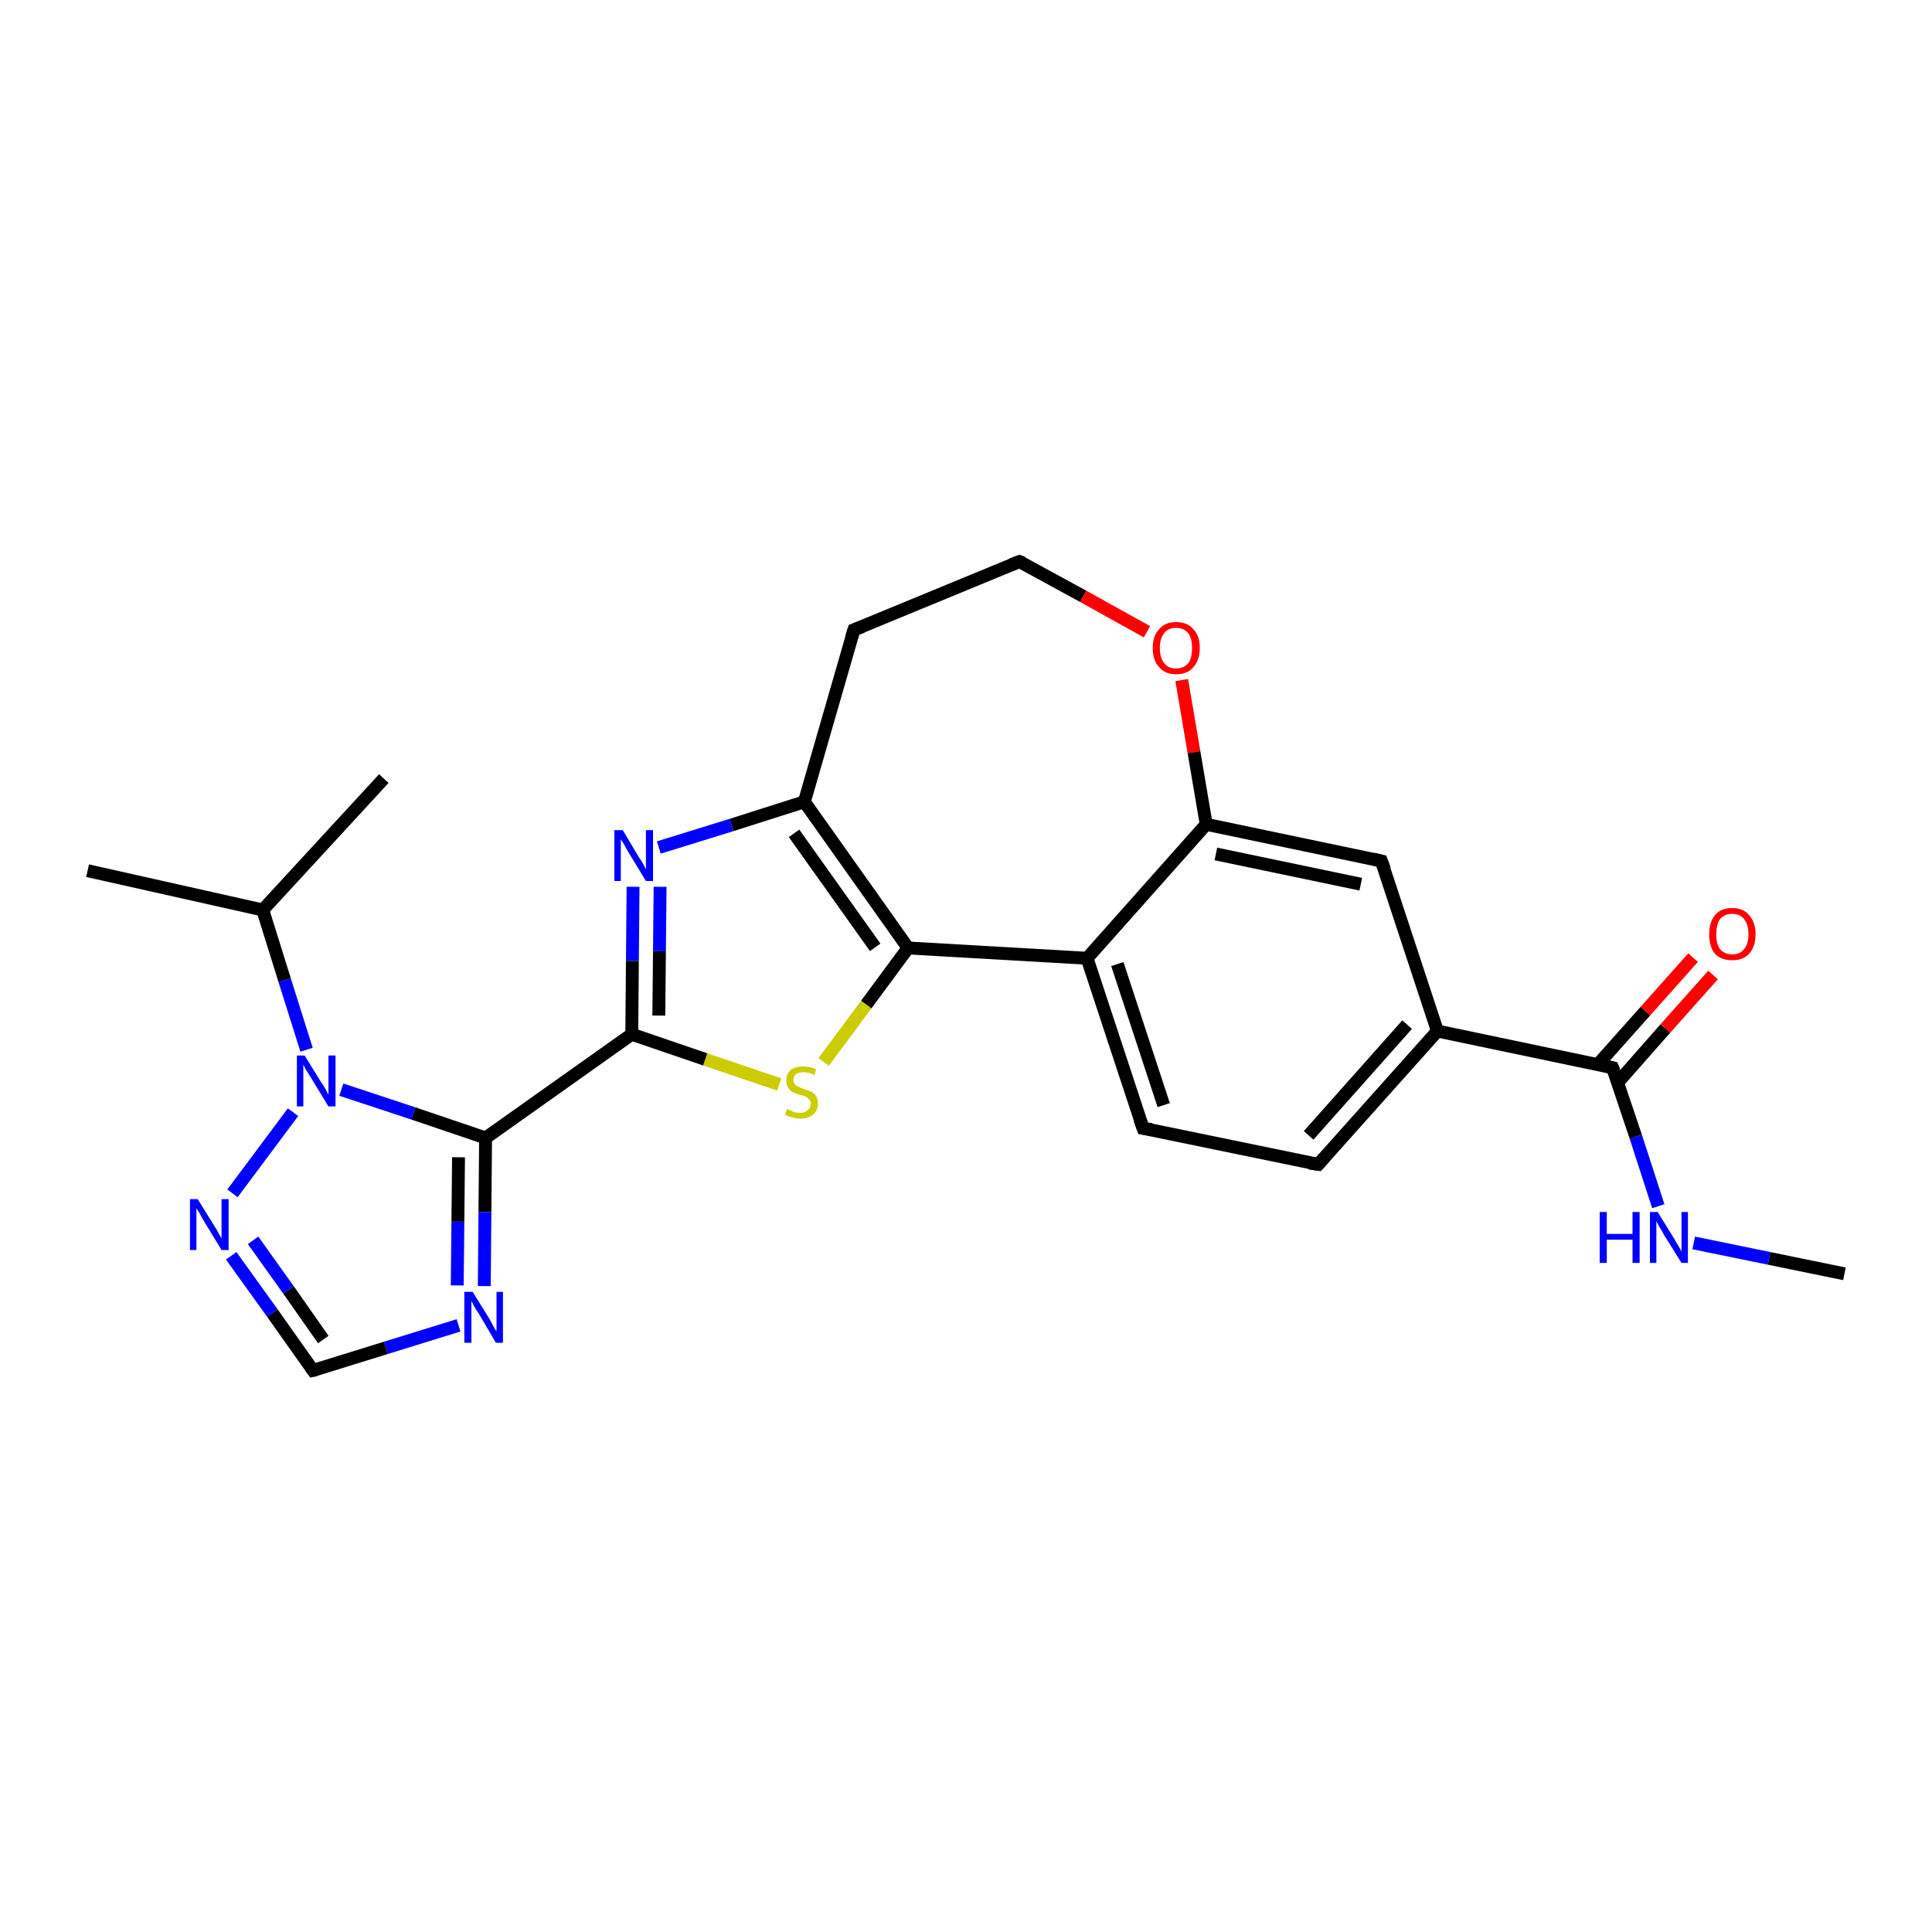 <?xml version='1.0' encoding='iso-8859-1'?>
<svg version='1.1' baseProfile='full'
              xmlns='http://www.w3.org/2000/svg'
                      xmlns:rdkit='http://www.rdkit.org/xml'
                      xmlns:xlink='http://www.w3.org/1999/xlink'
                  xml:space='preserve'
width='300px' height='300px' viewBox='0 0 300 300'>
<!-- END OF HEADER -->
<rect style='opacity:1.0;fill:#FFFFFF;stroke:none' width='300.0' height='300.0' x='0.0' y='0.0'> </rect>
<path class='bond-0 atom-0 atom-1' d='M 286.4,197.8 L 274.7,195.4' style='fill:none;fill-rule:evenodd;stroke:#000000;stroke-width:2.0px;stroke-linecap:butt;stroke-linejoin:miter;stroke-opacity:1' />
<path class='bond-0 atom-0 atom-1' d='M 274.7,195.4 L 263.0,193.0' style='fill:none;fill-rule:evenodd;stroke:#0000FF;stroke-width:2.0px;stroke-linecap:butt;stroke-linejoin:miter;stroke-opacity:1' />
<path class='bond-1 atom-1 atom-2' d='M 257.5,187.3 L 254.0,176.5' style='fill:none;fill-rule:evenodd;stroke:#0000FF;stroke-width:2.0px;stroke-linecap:butt;stroke-linejoin:miter;stroke-opacity:1' />
<path class='bond-1 atom-1 atom-2' d='M 254.0,176.5 L 250.4,165.8' style='fill:none;fill-rule:evenodd;stroke:#000000;stroke-width:2.0px;stroke-linecap:butt;stroke-linejoin:miter;stroke-opacity:1' />
<path class='bond-2 atom-2 atom-3' d='M 251.2,168.1 L 258.6,159.7' style='fill:none;fill-rule:evenodd;stroke:#000000;stroke-width:2.0px;stroke-linecap:butt;stroke-linejoin:miter;stroke-opacity:1' />
<path class='bond-2 atom-2 atom-3' d='M 258.6,159.7 L 266.0,151.4' style='fill:none;fill-rule:evenodd;stroke:#FF0000;stroke-width:2.0px;stroke-linecap:butt;stroke-linejoin:miter;stroke-opacity:1' />
<path class='bond-2 atom-2 atom-3' d='M 248.1,165.3 L 255.5,157.0' style='fill:none;fill-rule:evenodd;stroke:#000000;stroke-width:2.0px;stroke-linecap:butt;stroke-linejoin:miter;stroke-opacity:1' />
<path class='bond-2 atom-2 atom-3' d='M 255.5,157.0 L 262.9,148.7' style='fill:none;fill-rule:evenodd;stroke:#FF0000;stroke-width:2.0px;stroke-linecap:butt;stroke-linejoin:miter;stroke-opacity:1' />
<path class='bond-3 atom-2 atom-4' d='M 250.4,165.8 L 223.2,160.1' style='fill:none;fill-rule:evenodd;stroke:#000000;stroke-width:2.0px;stroke-linecap:butt;stroke-linejoin:miter;stroke-opacity:1' />
<path class='bond-4 atom-4 atom-5' d='M 223.2,160.1 L 204.7,180.8' style='fill:none;fill-rule:evenodd;stroke:#000000;stroke-width:2.0px;stroke-linecap:butt;stroke-linejoin:miter;stroke-opacity:1' />
<path class='bond-4 atom-4 atom-5' d='M 218.5,159.1 L 203.2,176.3' style='fill:none;fill-rule:evenodd;stroke:#000000;stroke-width:2.0px;stroke-linecap:butt;stroke-linejoin:miter;stroke-opacity:1' />
<path class='bond-5 atom-5 atom-6' d='M 204.7,180.8 L 177.5,175.2' style='fill:none;fill-rule:evenodd;stroke:#000000;stroke-width:2.0px;stroke-linecap:butt;stroke-linejoin:miter;stroke-opacity:1' />
<path class='bond-6 atom-6 atom-7' d='M 177.5,175.2 L 168.8,148.8' style='fill:none;fill-rule:evenodd;stroke:#000000;stroke-width:2.0px;stroke-linecap:butt;stroke-linejoin:miter;stroke-opacity:1' />
<path class='bond-6 atom-6 atom-7' d='M 180.7,171.6 L 173.5,149.7' style='fill:none;fill-rule:evenodd;stroke:#000000;stroke-width:2.0px;stroke-linecap:butt;stroke-linejoin:miter;stroke-opacity:1' />
<path class='bond-7 atom-7 atom-8' d='M 168.8,148.8 L 141.0,147.2' style='fill:none;fill-rule:evenodd;stroke:#000000;stroke-width:2.0px;stroke-linecap:butt;stroke-linejoin:miter;stroke-opacity:1' />
<path class='bond-8 atom-8 atom-9' d='M 141.0,147.2 L 134.5,156.0' style='fill:none;fill-rule:evenodd;stroke:#000000;stroke-width:2.0px;stroke-linecap:butt;stroke-linejoin:miter;stroke-opacity:1' />
<path class='bond-8 atom-8 atom-9' d='M 134.5,156.0 L 127.9,164.9' style='fill:none;fill-rule:evenodd;stroke:#CCCC00;stroke-width:2.0px;stroke-linecap:butt;stroke-linejoin:miter;stroke-opacity:1' />
<path class='bond-9 atom-9 atom-10' d='M 121.0,168.4 L 109.5,164.5' style='fill:none;fill-rule:evenodd;stroke:#CCCC00;stroke-width:2.0px;stroke-linecap:butt;stroke-linejoin:miter;stroke-opacity:1' />
<path class='bond-9 atom-9 atom-10' d='M 109.5,164.5 L 98.1,160.6' style='fill:none;fill-rule:evenodd;stroke:#000000;stroke-width:2.0px;stroke-linecap:butt;stroke-linejoin:miter;stroke-opacity:1' />
<path class='bond-10 atom-10 atom-11' d='M 98.1,160.6 L 98.2,149.2' style='fill:none;fill-rule:evenodd;stroke:#000000;stroke-width:2.0px;stroke-linecap:butt;stroke-linejoin:miter;stroke-opacity:1' />
<path class='bond-10 atom-10 atom-11' d='M 98.2,149.2 L 98.3,137.7' style='fill:none;fill-rule:evenodd;stroke:#0000FF;stroke-width:2.0px;stroke-linecap:butt;stroke-linejoin:miter;stroke-opacity:1' />
<path class='bond-10 atom-10 atom-11' d='M 102.3,157.7 L 102.4,147.7' style='fill:none;fill-rule:evenodd;stroke:#000000;stroke-width:2.0px;stroke-linecap:butt;stroke-linejoin:miter;stroke-opacity:1' />
<path class='bond-10 atom-10 atom-11' d='M 102.4,147.7 L 102.5,137.7' style='fill:none;fill-rule:evenodd;stroke:#0000FF;stroke-width:2.0px;stroke-linecap:butt;stroke-linejoin:miter;stroke-opacity:1' />
<path class='bond-11 atom-11 atom-12' d='M 102.3,131.6 L 113.6,128.1' style='fill:none;fill-rule:evenodd;stroke:#0000FF;stroke-width:2.0px;stroke-linecap:butt;stroke-linejoin:miter;stroke-opacity:1' />
<path class='bond-11 atom-11 atom-12' d='M 113.6,128.1 L 124.9,124.5' style='fill:none;fill-rule:evenodd;stroke:#000000;stroke-width:2.0px;stroke-linecap:butt;stroke-linejoin:miter;stroke-opacity:1' />
<path class='bond-12 atom-12 atom-13' d='M 124.9,124.5 L 132.6,97.8' style='fill:none;fill-rule:evenodd;stroke:#000000;stroke-width:2.0px;stroke-linecap:butt;stroke-linejoin:miter;stroke-opacity:1' />
<path class='bond-13 atom-13 atom-14' d='M 132.6,97.8 L 158.3,87.2' style='fill:none;fill-rule:evenodd;stroke:#000000;stroke-width:2.0px;stroke-linecap:butt;stroke-linejoin:miter;stroke-opacity:1' />
<path class='bond-14 atom-14 atom-15' d='M 158.3,87.2 L 168.2,92.6' style='fill:none;fill-rule:evenodd;stroke:#000000;stroke-width:2.0px;stroke-linecap:butt;stroke-linejoin:miter;stroke-opacity:1' />
<path class='bond-14 atom-14 atom-15' d='M 168.2,92.6 L 178.1,98.1' style='fill:none;fill-rule:evenodd;stroke:#FF0000;stroke-width:2.0px;stroke-linecap:butt;stroke-linejoin:miter;stroke-opacity:1' />
<path class='bond-15 atom-15 atom-16' d='M 183.5,105.6 L 185.4,116.8' style='fill:none;fill-rule:evenodd;stroke:#FF0000;stroke-width:2.0px;stroke-linecap:butt;stroke-linejoin:miter;stroke-opacity:1' />
<path class='bond-15 atom-15 atom-16' d='M 185.4,116.8 L 187.3,128.0' style='fill:none;fill-rule:evenodd;stroke:#000000;stroke-width:2.0px;stroke-linecap:butt;stroke-linejoin:miter;stroke-opacity:1' />
<path class='bond-16 atom-16 atom-17' d='M 187.3,128.0 L 214.5,133.7' style='fill:none;fill-rule:evenodd;stroke:#000000;stroke-width:2.0px;stroke-linecap:butt;stroke-linejoin:miter;stroke-opacity:1' />
<path class='bond-16 atom-16 atom-17' d='M 188.8,132.6 L 211.3,137.3' style='fill:none;fill-rule:evenodd;stroke:#000000;stroke-width:2.0px;stroke-linecap:butt;stroke-linejoin:miter;stroke-opacity:1' />
<path class='bond-17 atom-10 atom-18' d='M 98.1,160.6 L 75.4,176.7' style='fill:none;fill-rule:evenodd;stroke:#000000;stroke-width:2.0px;stroke-linecap:butt;stroke-linejoin:miter;stroke-opacity:1' />
<path class='bond-18 atom-18 atom-19' d='M 75.4,176.7 L 75.3,188.2' style='fill:none;fill-rule:evenodd;stroke:#000000;stroke-width:2.0px;stroke-linecap:butt;stroke-linejoin:miter;stroke-opacity:1' />
<path class='bond-18 atom-18 atom-19' d='M 75.3,188.2 L 75.2,199.7' style='fill:none;fill-rule:evenodd;stroke:#0000FF;stroke-width:2.0px;stroke-linecap:butt;stroke-linejoin:miter;stroke-opacity:1' />
<path class='bond-18 atom-18 atom-19' d='M 71.2,179.7 L 71.1,189.7' style='fill:none;fill-rule:evenodd;stroke:#000000;stroke-width:2.0px;stroke-linecap:butt;stroke-linejoin:miter;stroke-opacity:1' />
<path class='bond-18 atom-18 atom-19' d='M 71.1,189.7 L 71.0,199.6' style='fill:none;fill-rule:evenodd;stroke:#0000FF;stroke-width:2.0px;stroke-linecap:butt;stroke-linejoin:miter;stroke-opacity:1' />
<path class='bond-19 atom-19 atom-20' d='M 71.2,205.8 L 59.9,209.3' style='fill:none;fill-rule:evenodd;stroke:#0000FF;stroke-width:2.0px;stroke-linecap:butt;stroke-linejoin:miter;stroke-opacity:1' />
<path class='bond-19 atom-19 atom-20' d='M 59.9,209.3 L 48.6,212.8' style='fill:none;fill-rule:evenodd;stroke:#000000;stroke-width:2.0px;stroke-linecap:butt;stroke-linejoin:miter;stroke-opacity:1' />
<path class='bond-20 atom-20 atom-21' d='M 48.6,212.8 L 42.3,203.9' style='fill:none;fill-rule:evenodd;stroke:#000000;stroke-width:2.0px;stroke-linecap:butt;stroke-linejoin:miter;stroke-opacity:1' />
<path class='bond-20 atom-20 atom-21' d='M 42.3,203.9 L 35.9,195.0' style='fill:none;fill-rule:evenodd;stroke:#0000FF;stroke-width:2.0px;stroke-linecap:butt;stroke-linejoin:miter;stroke-opacity:1' />
<path class='bond-20 atom-20 atom-21' d='M 50.2,208.0 L 44.8,200.3' style='fill:none;fill-rule:evenodd;stroke:#000000;stroke-width:2.0px;stroke-linecap:butt;stroke-linejoin:miter;stroke-opacity:1' />
<path class='bond-20 atom-20 atom-21' d='M 44.8,200.3 L 39.3,192.6' style='fill:none;fill-rule:evenodd;stroke:#0000FF;stroke-width:2.0px;stroke-linecap:butt;stroke-linejoin:miter;stroke-opacity:1' />
<path class='bond-21 atom-21 atom-22' d='M 36.1,185.3 L 45.5,172.7' style='fill:none;fill-rule:evenodd;stroke:#0000FF;stroke-width:2.0px;stroke-linecap:butt;stroke-linejoin:miter;stroke-opacity:1' />
<path class='bond-22 atom-22 atom-23' d='M 47.6,163.0 L 44.2,152.2' style='fill:none;fill-rule:evenodd;stroke:#0000FF;stroke-width:2.0px;stroke-linecap:butt;stroke-linejoin:miter;stroke-opacity:1' />
<path class='bond-22 atom-22 atom-23' d='M 44.2,152.2 L 40.8,141.3' style='fill:none;fill-rule:evenodd;stroke:#000000;stroke-width:2.0px;stroke-linecap:butt;stroke-linejoin:miter;stroke-opacity:1' />
<path class='bond-23 atom-23 atom-24' d='M 40.8,141.3 L 13.6,135.2' style='fill:none;fill-rule:evenodd;stroke:#000000;stroke-width:2.0px;stroke-linecap:butt;stroke-linejoin:miter;stroke-opacity:1' />
<path class='bond-24 atom-23 atom-25' d='M 40.8,141.3 L 59.6,120.9' style='fill:none;fill-rule:evenodd;stroke:#000000;stroke-width:2.0px;stroke-linecap:butt;stroke-linejoin:miter;stroke-opacity:1' />
<path class='bond-25 atom-17 atom-4' d='M 214.5,133.7 L 223.2,160.1' style='fill:none;fill-rule:evenodd;stroke:#000000;stroke-width:2.0px;stroke-linecap:butt;stroke-linejoin:miter;stroke-opacity:1' />
<path class='bond-26 atom-22 atom-18' d='M 53.0,169.2 L 64.2,172.9' style='fill:none;fill-rule:evenodd;stroke:#0000FF;stroke-width:2.0px;stroke-linecap:butt;stroke-linejoin:miter;stroke-opacity:1' />
<path class='bond-26 atom-22 atom-18' d='M 64.2,172.9 L 75.4,176.7' style='fill:none;fill-rule:evenodd;stroke:#000000;stroke-width:2.0px;stroke-linecap:butt;stroke-linejoin:miter;stroke-opacity:1' />
<path class='bond-27 atom-16 atom-7' d='M 187.3,128.0 L 168.8,148.8' style='fill:none;fill-rule:evenodd;stroke:#000000;stroke-width:2.0px;stroke-linecap:butt;stroke-linejoin:miter;stroke-opacity:1' />
<path class='bond-28 atom-12 atom-8' d='M 124.9,124.5 L 141.0,147.2' style='fill:none;fill-rule:evenodd;stroke:#000000;stroke-width:2.0px;stroke-linecap:butt;stroke-linejoin:miter;stroke-opacity:1' />
<path class='bond-28 atom-12 atom-8' d='M 123.3,129.4 L 135.9,147.1' style='fill:none;fill-rule:evenodd;stroke:#000000;stroke-width:2.0px;stroke-linecap:butt;stroke-linejoin:miter;stroke-opacity:1' />
<path d='M 250.6,166.3 L 250.4,165.8 L 249.1,165.5' style='fill:none;stroke:#000000;stroke-width:2.0px;stroke-linecap:butt;stroke-linejoin:miter;stroke-opacity:1;' />
<path d='M 205.6,179.8 L 204.7,180.8 L 203.3,180.6' style='fill:none;stroke:#000000;stroke-width:2.0px;stroke-linecap:butt;stroke-linejoin:miter;stroke-opacity:1;' />
<path d='M 178.8,175.4 L 177.5,175.2 L 177.0,173.8' style='fill:none;stroke:#000000;stroke-width:2.0px;stroke-linecap:butt;stroke-linejoin:miter;stroke-opacity:1;' />
<path d='M 132.2,99.1 L 132.6,97.8 L 133.9,97.3' style='fill:none;stroke:#000000;stroke-width:2.0px;stroke-linecap:butt;stroke-linejoin:miter;stroke-opacity:1;' />
<path d='M 157.0,87.7 L 158.3,87.2 L 158.8,87.4' style='fill:none;stroke:#000000;stroke-width:2.0px;stroke-linecap:butt;stroke-linejoin:miter;stroke-opacity:1;' />
<path d='M 213.2,133.4 L 214.5,133.7 L 215.0,135.0' style='fill:none;stroke:#000000;stroke-width:2.0px;stroke-linecap:butt;stroke-linejoin:miter;stroke-opacity:1;' />
<path d='M 49.1,212.7 L 48.6,212.8 L 48.3,212.4' style='fill:none;stroke:#000000;stroke-width:2.0px;stroke-linecap:butt;stroke-linejoin:miter;stroke-opacity:1;' />
<path class='atom-1' d='M 248.4 188.2
L 249.5 188.2
L 249.5 191.6
L 253.5 191.6
L 253.5 188.2
L 254.6 188.2
L 254.6 196.1
L 253.5 196.1
L 253.5 192.5
L 249.5 192.5
L 249.5 196.1
L 248.4 196.1
L 248.4 188.2
' fill='#0000FF'/>
<path class='atom-1' d='M 257.4 188.2
L 260.0 192.4
Q 260.2 192.8, 260.7 193.6
Q 261.1 194.3, 261.1 194.4
L 261.1 188.2
L 262.1 188.2
L 262.1 196.1
L 261.1 196.1
L 258.3 191.6
Q 258.0 191.0, 257.6 190.4
Q 257.3 189.8, 257.2 189.6
L 257.2 196.1
L 256.2 196.1
L 256.2 188.2
L 257.4 188.2
' fill='#0000FF'/>
<path class='atom-3' d='M 265.4 145.1
Q 265.4 143.2, 266.3 142.1
Q 267.2 141.0, 269.0 141.0
Q 270.7 141.0, 271.6 142.1
Q 272.6 143.2, 272.6 145.1
Q 272.6 147.0, 271.6 148.1
Q 270.7 149.1, 269.0 149.1
Q 267.2 149.1, 266.3 148.1
Q 265.4 147.0, 265.4 145.1
M 269.0 148.2
Q 270.2 148.2, 270.8 147.4
Q 271.5 146.6, 271.5 145.1
Q 271.5 143.5, 270.8 142.7
Q 270.2 141.9, 269.0 141.9
Q 267.8 141.9, 267.1 142.7
Q 266.5 143.5, 266.5 145.1
Q 266.5 146.6, 267.1 147.4
Q 267.8 148.2, 269.0 148.2
' fill='#FF0000'/>
<path class='atom-9' d='M 122.2 172.2
Q 122.3 172.3, 122.7 172.4
Q 123.0 172.6, 123.4 172.7
Q 123.8 172.8, 124.2 172.8
Q 125.0 172.8, 125.4 172.4
Q 125.9 172.0, 125.9 171.4
Q 125.9 171.0, 125.6 170.7
Q 125.4 170.4, 125.1 170.3
Q 124.8 170.1, 124.2 170.0
Q 123.5 169.8, 123.1 169.6
Q 122.7 169.4, 122.4 168.9
Q 122.1 168.5, 122.1 167.8
Q 122.1 166.8, 122.7 166.2
Q 123.4 165.6, 124.8 165.6
Q 125.7 165.6, 126.7 166.0
L 126.5 166.9
Q 125.5 166.5, 124.8 166.5
Q 124.0 166.5, 123.6 166.8
Q 123.2 167.1, 123.2 167.7
Q 123.2 168.1, 123.4 168.3
Q 123.6 168.6, 123.9 168.7
Q 124.3 168.9, 124.8 169.1
Q 125.5 169.3, 125.9 169.5
Q 126.4 169.7, 126.7 170.2
Q 127.0 170.6, 127.0 171.4
Q 127.0 172.5, 126.2 173.1
Q 125.5 173.7, 124.3 173.7
Q 123.6 173.7, 123.1 173.5
Q 122.5 173.4, 121.9 173.1
L 122.2 172.2
' fill='#CCCC00'/>
<path class='atom-11' d='M 96.7 128.9
L 99.2 133.1
Q 99.5 133.5, 99.9 134.2
Q 100.3 135.0, 100.3 135.0
L 100.3 128.9
L 101.4 128.9
L 101.4 136.8
L 100.3 136.8
L 97.5 132.2
Q 97.2 131.7, 96.9 131.1
Q 96.5 130.5, 96.4 130.3
L 96.4 136.8
L 95.4 136.8
L 95.4 128.9
L 96.7 128.9
' fill='#0000FF'/>
<path class='atom-15' d='M 179.0 100.6
Q 179.0 98.7, 180.0 97.7
Q 180.9 96.6, 182.6 96.6
Q 184.4 96.6, 185.3 97.7
Q 186.3 98.7, 186.3 100.6
Q 186.3 102.5, 185.3 103.6
Q 184.4 104.7, 182.6 104.7
Q 180.9 104.7, 180.0 103.6
Q 179.0 102.6, 179.0 100.6
M 182.6 103.8
Q 183.8 103.8, 184.5 103.0
Q 185.1 102.2, 185.1 100.6
Q 185.1 99.1, 184.5 98.3
Q 183.8 97.5, 182.6 97.5
Q 181.4 97.5, 180.8 98.3
Q 180.1 99.1, 180.1 100.6
Q 180.1 102.2, 180.8 103.0
Q 181.4 103.8, 182.6 103.8
' fill='#FF0000'/>
<path class='atom-19' d='M 73.4 200.6
L 76.0 204.8
Q 76.2 205.2, 76.6 205.9
Q 77.0 206.7, 77.1 206.7
L 77.1 200.6
L 78.1 200.6
L 78.1 208.5
L 77.0 208.5
L 74.3 203.9
Q 73.9 203.4, 73.6 202.8
Q 73.3 202.2, 73.2 202.0
L 73.2 208.5
L 72.1 208.5
L 72.1 200.6
L 73.4 200.6
' fill='#0000FF'/>
<path class='atom-21' d='M 30.7 186.2
L 33.3 190.4
Q 33.6 190.8, 34.0 191.6
Q 34.4 192.3, 34.4 192.3
L 34.4 186.2
L 35.5 186.2
L 35.5 194.1
L 34.4 194.1
L 31.6 189.5
Q 31.3 189.0, 31.0 188.4
Q 30.6 187.8, 30.5 187.6
L 30.5 194.1
L 29.5 194.1
L 29.5 186.2
L 30.7 186.2
' fill='#0000FF'/>
<path class='atom-22' d='M 47.3 163.9
L 49.9 168.1
Q 50.2 168.5, 50.6 169.2
Q 51.0 170.0, 51.0 170.0
L 51.0 163.9
L 52.1 163.9
L 52.1 171.8
L 51.0 171.8
L 48.2 167.2
Q 47.9 166.7, 47.5 166.1
Q 47.2 165.5, 47.1 165.3
L 47.1 171.8
L 46.1 171.8
L 46.1 163.9
L 47.3 163.9
' fill='#0000FF'/>
</svg>
